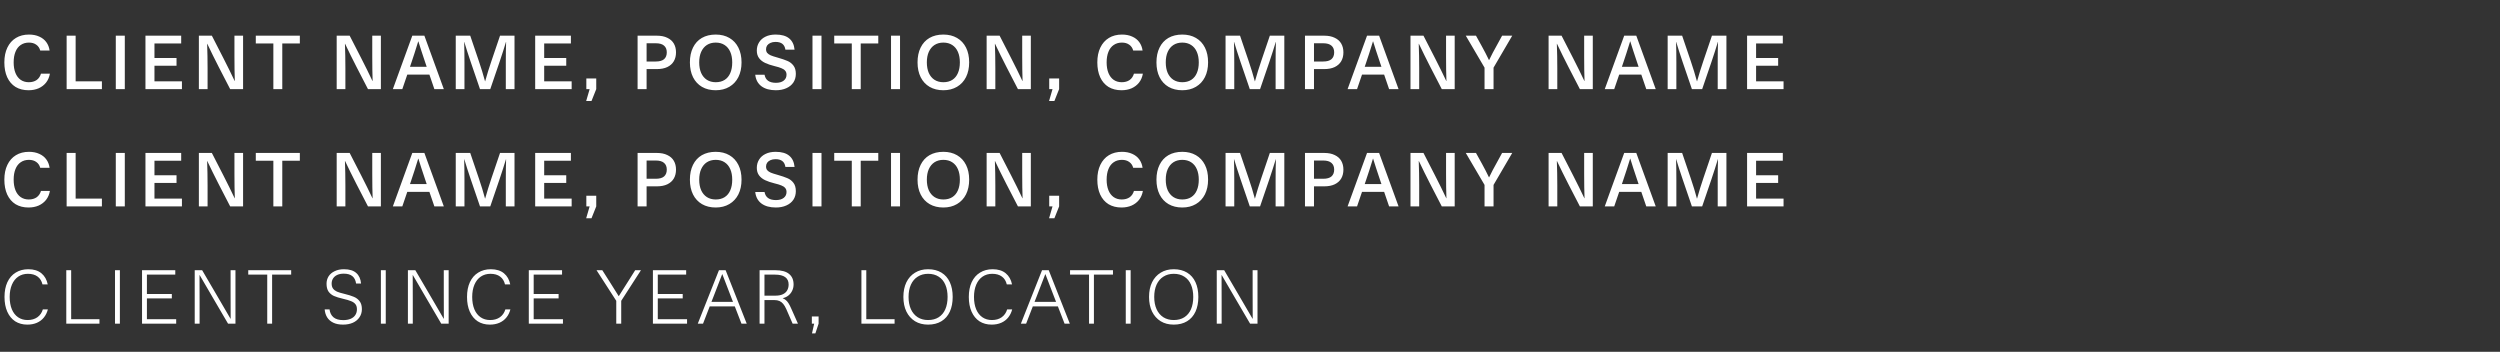 <svg width="533" height="75" viewBox="0 0 533 75" fill="none" xmlns="http://www.w3.org/2000/svg">
<rect x="0" y="0" width="533" height="75" fill="#333333" stroke="none"/>
<path d="M6.08 19.24C5.013 19.24 4.091 19.005 3.312 18.536C2.544 18.056 1.952 17.368 1.536 16.472C1.131 15.576 0.928 14.52 0.928 13.304C0.928 12.088 1.141 11.037 1.568 10.152C1.995 9.256 2.603 8.568 3.392 8.088C4.181 7.608 5.109 7.368 6.176 7.368C7.008 7.368 7.739 7.512 8.368 7.8C8.997 8.077 9.499 8.472 9.872 8.984C10.245 9.496 10.48 10.093 10.576 10.776H8.576C8.437 10.243 8.155 9.827 7.728 9.528C7.312 9.229 6.795 9.08 6.176 9.08C5.493 9.08 4.907 9.251 4.416 9.592C3.925 9.923 3.552 10.408 3.296 11.048C3.04 11.677 2.912 12.429 2.912 13.304C2.912 14.168 3.04 14.92 3.296 15.56C3.552 16.189 3.92 16.675 4.4 17.016C4.891 17.357 5.467 17.528 6.128 17.528C6.8 17.528 7.36 17.373 7.808 17.064C8.256 16.744 8.565 16.291 8.736 15.704H10.64C10.512 16.44 10.24 17.075 9.824 17.608C9.408 18.131 8.88 18.536 8.24 18.824C7.6 19.101 6.88 19.24 6.08 19.24ZM21.726 19H14.206V7.608H16.126V17.336H21.726V19ZM24.688 7.608H26.608V19H24.688V7.608ZM32.932 12.36H37.636V14.008H32.932V17.336H38.788V19H31.012V7.608H38.629V9.272H32.932V12.36ZM46.608 14.232C45.744 12.547 44.939 10.915 44.192 9.336H44.16C44.224 11.064 44.256 12.792 44.256 14.52V19H42.4V7.608H45.168L47.616 12.376C48.48 14.061 49.285 15.693 50.032 17.272H50.064C50.011 15.832 49.984 14.104 49.984 12.088V7.608H51.824V19H49.072L46.608 14.232ZM60.183 19H58.279V9.272H54.535V7.608H63.927V9.272H60.183V19ZM75.989 14.232C75.125 12.547 74.32 10.915 73.573 9.336H73.541C73.605 11.064 73.637 12.792 73.637 14.52V19H71.781V7.608H74.549L76.997 12.376C77.861 14.061 78.667 15.693 79.413 17.272H79.445C79.392 15.832 79.365 14.104 79.365 12.088V7.608H81.205V19H78.453L75.989 14.232ZM85.774 19H83.758L87.902 7.608H90.478L94.622 19H92.606L91.55 15.912H86.83L85.774 19ZM90.67 13.352C90.03 11.453 89.539 9.944 89.198 8.824H89.166C88.6 10.669 88.115 12.179 87.71 13.352L87.406 14.248H90.974L90.67 13.352ZM107.838 13.272C107.838 11.672 107.859 10.232 107.902 8.952H107.87C107.496 10.2 107.038 11.629 106.494 13.24L104.526 19H102.334L100.366 13.24C99.822 11.629 99.363 10.2 98.99 8.952H98.958C99 10.232 99.022 11.672 99.022 13.272V19H97.166V7.608H100.254L102.094 13.032C102.595 14.493 103.032 15.923 103.406 17.32H103.438C103.854 15.837 104.296 14.408 104.766 13.032L106.606 7.608H109.694V19H107.838V13.272ZM116.02 12.36H120.724V14.008H116.02V17.336H121.876V19H114.1V7.608H121.716V9.272H116.02V12.36ZM124.975 21.528L125.711 19H125.007V16.728H127.119V19L126.111 21.528H124.975ZM140.046 7.608C140.921 7.608 141.662 7.757 142.27 8.056C142.889 8.344 143.353 8.755 143.662 9.288C143.972 9.821 144.126 10.445 144.126 11.16C144.126 11.885 143.972 12.515 143.662 13.048C143.353 13.581 142.889 13.997 142.27 14.296C141.662 14.584 140.921 14.728 140.046 14.728H137.854V19H135.934V7.608H140.046ZM139.822 13.112C140.612 13.112 141.198 12.947 141.582 12.616C141.966 12.275 142.158 11.789 142.158 11.16C142.158 10.541 141.966 10.067 141.582 9.736C141.198 9.395 140.612 9.224 139.822 9.224H137.854V13.112H139.822ZM152.591 7.368C153.711 7.368 154.682 7.608 155.503 8.088C156.335 8.568 156.975 9.256 157.423 10.152C157.871 11.037 158.095 12.088 158.095 13.304C158.095 14.499 157.871 15.544 157.423 16.44C156.975 17.325 156.335 18.013 155.503 18.504C154.671 18.995 153.701 19.24 152.591 19.24C151.471 19.24 150.495 19 149.663 18.52C148.842 18.04 148.207 17.357 147.759 16.472C147.311 15.576 147.087 14.52 147.087 13.304C147.087 12.088 147.306 11.037 147.743 10.152C148.181 9.256 148.81 8.568 149.631 8.088C150.463 7.608 151.45 7.368 152.591 7.368ZM152.591 9.08C151.866 9.08 151.237 9.251 150.703 9.592C150.181 9.933 149.775 10.424 149.487 11.064C149.21 11.693 149.071 12.44 149.071 13.304C149.071 14.168 149.21 14.92 149.487 15.56C149.775 16.189 150.181 16.675 150.703 17.016C151.237 17.357 151.866 17.528 152.591 17.528C153.338 17.528 153.973 17.363 154.495 17.032C155.029 16.691 155.429 16.205 155.695 15.576C155.973 14.947 156.111 14.189 156.111 13.304C156.111 12.44 155.973 11.693 155.695 11.064C155.418 10.424 155.013 9.933 154.479 9.592C153.957 9.251 153.327 9.08 152.591 9.08ZM165.416 19.24C164.136 19.24 163.112 18.957 162.344 18.392C161.576 17.816 161.133 16.995 161.016 15.928H163C163.202 17.08 164.013 17.656 165.432 17.656C166.136 17.656 166.685 17.501 167.08 17.192C167.485 16.883 167.688 16.461 167.688 15.928C167.688 15.576 167.592 15.293 167.4 15.08C167.218 14.856 166.946 14.675 166.584 14.536C166.232 14.387 165.741 14.237 165.112 14.088C164.333 13.896 163.672 13.672 163.128 13.416C162.584 13.16 162.152 12.819 161.832 12.392C161.512 11.965 161.352 11.427 161.352 10.776C161.352 10.125 161.512 9.544 161.832 9.032C162.152 8.509 162.61 8.104 163.208 7.816C163.816 7.517 164.536 7.368 165.368 7.368C166.637 7.368 167.602 7.645 168.264 8.2C168.925 8.744 169.304 9.539 169.4 10.584H167.448C167.362 10.029 167.149 9.619 166.808 9.352C166.466 9.075 165.976 8.936 165.336 8.936C164.93 8.936 164.573 9.005 164.264 9.144C163.965 9.272 163.73 9.453 163.56 9.688C163.4 9.923 163.32 10.189 163.32 10.488C163.32 10.808 163.4 11.069 163.56 11.272C163.73 11.475 163.981 11.651 164.312 11.8C164.642 11.939 165.117 12.093 165.736 12.264C166.642 12.52 167.352 12.76 167.864 12.984C168.386 13.197 168.818 13.528 169.16 13.976C169.501 14.413 169.672 15.005 169.672 15.752C169.672 16.445 169.496 17.059 169.144 17.592C168.792 18.115 168.29 18.52 167.64 18.808C167 19.096 166.258 19.24 165.416 19.24ZM173.222 7.608H175.142V19H173.222V7.608ZM183.505 19H181.601V9.272H177.857V7.608H187.249V9.272H183.505V19ZM189.966 7.608H191.886V19H189.966V7.608ZM201.123 7.368C202.243 7.368 203.213 7.608 204.035 8.088C204.867 8.568 205.507 9.256 205.955 10.152C206.403 11.037 206.627 12.088 206.627 13.304C206.627 14.499 206.403 15.544 205.955 16.44C205.507 17.325 204.867 18.013 204.035 18.504C203.203 18.995 202.232 19.24 201.123 19.24C200.003 19.24 199.027 19 198.195 18.52C197.373 18.04 196.739 17.357 196.291 16.472C195.843 15.576 195.619 14.52 195.619 13.304C195.619 12.088 195.837 11.037 196.275 10.152C196.712 9.256 197.341 8.568 198.163 8.088C198.995 7.608 199.981 7.368 201.123 7.368ZM201.123 9.08C200.397 9.08 199.768 9.251 199.235 9.592C198.712 9.933 198.307 10.424 198.019 11.064C197.741 11.693 197.603 12.44 197.603 13.304C197.603 14.168 197.741 14.92 198.019 15.56C198.307 16.189 198.712 16.675 199.235 17.016C199.768 17.357 200.397 17.528 201.123 17.528C201.869 17.528 202.504 17.363 203.027 17.032C203.56 16.691 203.96 16.205 204.227 15.576C204.504 14.947 204.643 14.189 204.643 13.304C204.643 12.44 204.504 11.693 204.227 11.064C203.949 10.424 203.544 9.933 203.011 9.592C202.488 9.251 201.859 9.08 201.123 9.08ZM214.558 14.232C213.694 12.547 212.889 10.915 212.142 9.336H212.11C212.174 11.064 212.206 12.792 212.206 14.52V19H210.35V7.608H213.118L215.566 12.376C216.43 14.061 217.235 15.693 217.982 17.272H218.014C217.961 15.832 217.934 14.104 217.934 12.088V7.608H219.774V19H217.022L214.558 14.232ZM223.663 21.528L224.399 19H223.695V16.728H225.807V19L224.799 21.528H223.663ZM239.102 19.24C238.035 19.24 237.113 19.005 236.334 18.536C235.566 18.056 234.974 17.368 234.558 16.472C234.153 15.576 233.95 14.52 233.95 13.304C233.95 12.088 234.163 11.037 234.59 10.152C235.017 9.256 235.625 8.568 236.414 8.088C237.203 7.608 238.131 7.368 239.198 7.368C240.03 7.368 240.761 7.512 241.39 7.8C242.019 8.077 242.521 8.472 242.894 8.984C243.267 9.496 243.502 10.093 243.598 10.776H241.598C241.459 10.243 241.177 9.827 240.75 9.528C240.334 9.229 239.817 9.08 239.198 9.08C238.515 9.08 237.929 9.251 237.438 9.592C236.947 9.923 236.574 10.408 236.318 11.048C236.062 11.677 235.934 12.429 235.934 13.304C235.934 14.168 236.062 14.92 236.318 15.56C236.574 16.189 236.942 16.675 237.422 17.016C237.913 17.357 238.489 17.528 239.15 17.528C239.822 17.528 240.382 17.373 240.83 17.064C241.278 16.744 241.587 16.291 241.758 15.704H243.662C243.534 16.44 243.262 17.075 242.846 17.608C242.43 18.131 241.902 18.536 241.262 18.824C240.622 19.101 239.902 19.24 239.102 19.24ZM252.06 7.368C253.18 7.368 254.151 7.608 254.972 8.088C255.804 8.568 256.444 9.256 256.892 10.152C257.34 11.037 257.564 12.088 257.564 13.304C257.564 14.499 257.34 15.544 256.892 16.44C256.444 17.325 255.804 18.013 254.972 18.504C254.14 18.995 253.169 19.24 252.06 19.24C250.94 19.24 249.964 19 249.132 18.52C248.311 18.04 247.676 17.357 247.228 16.472C246.78 15.576 246.556 14.52 246.556 13.304C246.556 12.088 246.775 11.037 247.212 10.152C247.649 9.256 248.279 8.568 249.1 8.088C249.932 7.608 250.919 7.368 252.06 7.368ZM252.06 9.08C251.335 9.08 250.705 9.251 250.172 9.592C249.649 9.933 249.244 10.424 248.956 11.064C248.679 11.693 248.54 12.44 248.54 13.304C248.54 14.168 248.679 14.92 248.956 15.56C249.244 16.189 249.649 16.675 250.172 17.016C250.705 17.357 251.335 17.528 252.06 17.528C252.807 17.528 253.441 17.363 253.964 17.032C254.497 16.691 254.897 16.205 255.164 15.576C255.441 14.947 255.58 14.189 255.58 13.304C255.58 12.44 255.441 11.693 255.164 11.064C254.887 10.424 254.481 9.933 253.948 9.592C253.425 9.251 252.796 9.08 252.06 9.08ZM271.96 13.272C271.96 11.672 271.981 10.232 272.024 8.952H271.992C271.618 10.2 271.16 11.629 270.616 13.24L268.648 19H266.456L264.488 13.24C263.944 11.629 263.485 10.2 263.112 8.952H263.08C263.122 10.232 263.144 11.672 263.144 13.272V19H261.288V7.608H264.376L266.216 13.032C266.717 14.493 267.154 15.923 267.528 17.32H267.56C267.976 15.837 268.418 14.408 268.888 13.032L270.728 7.608H273.816V19H271.96V13.272ZM282.334 7.608C283.209 7.608 283.95 7.757 284.558 8.056C285.177 8.344 285.641 8.755 285.95 9.288C286.259 9.821 286.414 10.445 286.414 11.16C286.414 11.885 286.259 12.515 285.95 13.048C285.641 13.581 285.177 13.997 284.558 14.296C283.95 14.584 283.209 14.728 282.334 14.728H280.142V19H278.222V7.608H282.334ZM282.11 13.112C282.899 13.112 283.486 12.947 283.87 12.616C284.254 12.275 284.446 11.789 284.446 11.16C284.446 10.541 284.254 10.067 283.87 9.736C283.486 9.395 282.899 9.224 282.11 9.224H280.142V13.112H282.11ZM289.324 19H287.308L291.452 7.608H294.028L298.172 19H296.156L295.1 15.912H290.38L289.324 19ZM294.22 13.352C293.58 11.453 293.089 9.944 292.748 8.824H292.716C292.15 10.669 291.665 12.179 291.26 13.352L290.956 14.248H294.524L294.22 13.352ZM304.924 14.232C304.06 12.547 303.254 10.915 302.508 9.336H302.476C302.54 11.064 302.572 12.792 302.572 14.52V19H300.716V7.608H303.484L305.932 12.376C306.796 14.061 307.601 15.693 308.348 17.272H308.38C308.326 15.832 308.3 14.104 308.3 12.088V7.608H310.14V19H307.388L304.924 14.232ZM316.504 14.424L312.504 7.608H314.68L315.928 9.864C316.462 10.824 316.968 11.805 317.448 12.808H317.48C317.992 11.741 318.504 10.76 319.016 9.864L320.248 7.608H322.408L318.424 14.424V19H316.504V14.424ZM334.367 14.232C333.503 12.547 332.698 10.915 331.951 9.336H331.919C331.983 11.064 332.015 12.792 332.015 14.52V19H330.159V7.608H332.927L335.375 12.376C336.239 14.061 337.045 15.693 337.791 17.272H337.823C337.77 15.832 337.743 14.104 337.743 12.088V7.608H339.583V19H336.831L334.367 14.232ZM344.152 19H342.136L346.28 7.608H348.856L353 19H350.984L349.928 15.912H345.208L344.152 19ZM349.048 13.352C348.408 11.453 347.917 9.944 347.576 8.824H347.544C346.979 10.669 346.493 12.179 346.088 13.352L345.784 14.248H349.352L349.048 13.352ZM366.216 13.272C366.216 11.672 366.237 10.232 366.28 8.952H366.248C365.874 10.2 365.416 11.629 364.872 13.24L362.904 19H360.712L358.744 13.24C358.2 11.629 357.741 10.2 357.368 8.952H357.336C357.378 10.232 357.4 11.672 357.4 13.272V19H355.544V7.608H358.632L360.472 13.032C360.973 14.493 361.41 15.923 361.784 17.32H361.816C362.232 15.837 362.674 14.408 363.144 13.032L364.984 7.608H368.072V19H366.216V13.272ZM374.398 12.36H379.102V14.008H374.398V17.336H380.254V19H372.478V7.608H380.094V9.272H374.398V12.36ZM6.08 44.24C5.013 44.24 4.091 44.005 3.312 43.536C2.544 43.056 1.952 42.368 1.536 41.472C1.131 40.576 0.928 39.52 0.928 38.304C0.928 37.088 1.141 36.037 1.568 35.152C1.995 34.256 2.603 33.568 3.392 33.088C4.181 32.608 5.109 32.368 6.176 32.368C7.008 32.368 7.739 32.512 8.368 32.8C8.997 33.077 9.499 33.472 9.872 33.984C10.245 34.496 10.48 35.093 10.576 35.776H8.576C8.437 35.243 8.155 34.827 7.728 34.528C7.312 34.229 6.795 34.08 6.176 34.08C5.493 34.08 4.907 34.251 4.416 34.592C3.925 34.923 3.552 35.408 3.296 36.048C3.04 36.677 2.912 37.429 2.912 38.304C2.912 39.168 3.04 39.92 3.296 40.56C3.552 41.189 3.92 41.675 4.4 42.016C4.891 42.357 5.467 42.528 6.128 42.528C6.8 42.528 7.36 42.373 7.808 42.064C8.256 41.744 8.565 41.291 8.736 40.704H10.64C10.512 41.44 10.24 42.075 9.824 42.608C9.408 43.131 8.88 43.536 8.24 43.824C7.6 44.101 6.88 44.24 6.08 44.24ZM21.726 44H14.206V32.608H16.126V42.336H21.726V44ZM24.688 32.608H26.608V44H24.688V32.608ZM32.932 37.36H37.636V39.008H32.932V42.336H38.788V44H31.012V32.608H38.629V34.272H32.932V37.36ZM46.608 39.232C45.744 37.547 44.939 35.915 44.192 34.336H44.16C44.224 36.064 44.256 37.792 44.256 39.52V44H42.4V32.608H45.168L47.616 37.376C48.48 39.061 49.285 40.693 50.032 42.272H50.064C50.011 40.832 49.984 39.104 49.984 37.088V32.608H51.824V44H49.072L46.608 39.232ZM60.183 44H58.279V34.272H54.535V32.608H63.927V34.272H60.183V44ZM75.989 39.232C75.125 37.547 74.32 35.915 73.573 34.336H73.541C73.605 36.064 73.637 37.792 73.637 39.52V44H71.781V32.608H74.549L76.997 37.376C77.861 39.061 78.667 40.693 79.413 42.272H79.445C79.392 40.832 79.365 39.104 79.365 37.088V32.608H81.205V44H78.453L75.989 39.232ZM85.774 44H83.758L87.902 32.608H90.478L94.622 44H92.606L91.55 40.912H86.83L85.774 44ZM90.67 38.352C90.03 36.453 89.539 34.944 89.198 33.824H89.166C88.6 35.669 88.115 37.179 87.71 38.352L87.406 39.248H90.974L90.67 38.352ZM107.838 38.272C107.838 36.672 107.859 35.232 107.902 33.952H107.87C107.496 35.2 107.038 36.629 106.494 38.24L104.526 44H102.334L100.366 38.24C99.822 36.629 99.363 35.2 98.99 33.952H98.958C99 35.232 99.022 36.672 99.022 38.272V44H97.166V32.608H100.254L102.094 38.032C102.595 39.493 103.032 40.923 103.406 42.32H103.438C103.854 40.837 104.296 39.408 104.766 38.032L106.606 32.608H109.694V44H107.838V38.272ZM116.02 37.36H120.724V39.008H116.02V42.336H121.876V44H114.1V32.608H121.716V34.272H116.02V37.36ZM124.975 46.528L125.711 44H125.007V41.728H127.119V44L126.111 46.528H124.975ZM140.046 32.608C140.921 32.608 141.662 32.757 142.27 33.056C142.889 33.344 143.353 33.755 143.662 34.288C143.972 34.821 144.126 35.445 144.126 36.16C144.126 36.885 143.972 37.515 143.662 38.048C143.353 38.581 142.889 38.997 142.27 39.296C141.662 39.584 140.921 39.728 140.046 39.728H137.854V44H135.934V32.608H140.046ZM139.822 38.112C140.612 38.112 141.198 37.947 141.582 37.616C141.966 37.275 142.158 36.789 142.158 36.16C142.158 35.541 141.966 35.067 141.582 34.736C141.198 34.395 140.612 34.224 139.822 34.224H137.854V38.112H139.822ZM152.591 32.368C153.711 32.368 154.682 32.608 155.503 33.088C156.335 33.568 156.975 34.256 157.423 35.152C157.871 36.037 158.095 37.088 158.095 38.304C158.095 39.499 157.871 40.544 157.423 41.44C156.975 42.325 156.335 43.013 155.503 43.504C154.671 43.995 153.701 44.24 152.591 44.24C151.471 44.24 150.495 44 149.663 43.52C148.842 43.04 148.207 42.357 147.759 41.472C147.311 40.576 147.087 39.52 147.087 38.304C147.087 37.088 147.306 36.037 147.743 35.152C148.181 34.256 148.81 33.568 149.631 33.088C150.463 32.608 151.45 32.368 152.591 32.368ZM152.591 34.08C151.866 34.08 151.237 34.251 150.703 34.592C150.181 34.933 149.775 35.424 149.487 36.064C149.21 36.693 149.071 37.44 149.071 38.304C149.071 39.168 149.21 39.92 149.487 40.56C149.775 41.189 150.181 41.675 150.703 42.016C151.237 42.357 151.866 42.528 152.591 42.528C153.338 42.528 153.973 42.363 154.495 42.032C155.029 41.691 155.429 41.205 155.695 40.576C155.973 39.947 156.111 39.189 156.111 38.304C156.111 37.44 155.973 36.693 155.695 36.064C155.418 35.424 155.013 34.933 154.479 34.592C153.957 34.251 153.327 34.08 152.591 34.08ZM165.416 44.24C164.136 44.24 163.112 43.957 162.344 43.392C161.576 42.816 161.133 41.995 161.016 40.928H163C163.202 42.08 164.013 42.656 165.432 42.656C166.136 42.656 166.685 42.501 167.08 42.192C167.485 41.883 167.688 41.461 167.688 40.928C167.688 40.576 167.592 40.293 167.4 40.08C167.218 39.856 166.946 39.675 166.584 39.536C166.232 39.387 165.741 39.237 165.112 39.088C164.333 38.896 163.672 38.672 163.128 38.416C162.584 38.16 162.152 37.819 161.832 37.392C161.512 36.965 161.352 36.427 161.352 35.776C161.352 35.125 161.512 34.544 161.832 34.032C162.152 33.509 162.61 33.104 163.208 32.816C163.816 32.517 164.536 32.368 165.368 32.368C166.637 32.368 167.602 32.645 168.264 33.2C168.925 33.744 169.304 34.539 169.4 35.584H167.448C167.362 35.029 167.149 34.619 166.808 34.352C166.466 34.075 165.976 33.936 165.336 33.936C164.93 33.936 164.573 34.005 164.264 34.144C163.965 34.272 163.73 34.453 163.56 34.688C163.4 34.923 163.32 35.189 163.32 35.488C163.32 35.808 163.4 36.069 163.56 36.272C163.73 36.475 163.981 36.651 164.312 36.8C164.642 36.939 165.117 37.093 165.736 37.264C166.642 37.52 167.352 37.76 167.864 37.984C168.386 38.197 168.818 38.528 169.16 38.976C169.501 39.413 169.672 40.005 169.672 40.752C169.672 41.445 169.496 42.059 169.144 42.592C168.792 43.115 168.29 43.52 167.64 43.808C167 44.096 166.258 44.24 165.416 44.24ZM173.222 32.608H175.142V44H173.222V32.608ZM183.505 44H181.601V34.272H177.857V32.608H187.249V34.272H183.505V44ZM189.966 32.608H191.886V44H189.966V32.608ZM201.123 32.368C202.243 32.368 203.213 32.608 204.035 33.088C204.867 33.568 205.507 34.256 205.955 35.152C206.403 36.037 206.627 37.088 206.627 38.304C206.627 39.499 206.403 40.544 205.955 41.44C205.507 42.325 204.867 43.013 204.035 43.504C203.203 43.995 202.232 44.24 201.123 44.24C200.003 44.24 199.027 44 198.195 43.52C197.373 43.04 196.739 42.357 196.291 41.472C195.843 40.576 195.619 39.52 195.619 38.304C195.619 37.088 195.837 36.037 196.275 35.152C196.712 34.256 197.341 33.568 198.163 33.088C198.995 32.608 199.981 32.368 201.123 32.368ZM201.123 34.08C200.397 34.08 199.768 34.251 199.235 34.592C198.712 34.933 198.307 35.424 198.019 36.064C197.741 36.693 197.603 37.44 197.603 38.304C197.603 39.168 197.741 39.92 198.019 40.56C198.307 41.189 198.712 41.675 199.235 42.016C199.768 42.357 200.397 42.528 201.123 42.528C201.869 42.528 202.504 42.363 203.027 42.032C203.56 41.691 203.96 41.205 204.227 40.576C204.504 39.947 204.643 39.189 204.643 38.304C204.643 37.44 204.504 36.693 204.227 36.064C203.949 35.424 203.544 34.933 203.011 34.592C202.488 34.251 201.859 34.08 201.123 34.08ZM214.558 39.232C213.694 37.547 212.889 35.915 212.142 34.336H212.11C212.174 36.064 212.206 37.792 212.206 39.52V44H210.35V32.608H213.118L215.566 37.376C216.43 39.061 217.235 40.693 217.982 42.272H218.014C217.961 40.832 217.934 39.104 217.934 37.088V32.608H219.774V44H217.022L214.558 39.232ZM223.663 46.528L224.399 44H223.695V41.728H225.807V44L224.799 46.528H223.663ZM239.102 44.24C238.035 44.24 237.113 44.005 236.334 43.536C235.566 43.056 234.974 42.368 234.558 41.472C234.153 40.576 233.95 39.52 233.95 38.304C233.95 37.088 234.163 36.037 234.59 35.152C235.017 34.256 235.625 33.568 236.414 33.088C237.203 32.608 238.131 32.368 239.198 32.368C240.03 32.368 240.761 32.512 241.39 32.8C242.019 33.077 242.521 33.472 242.894 33.984C243.267 34.496 243.502 35.093 243.598 35.776H241.598C241.459 35.243 241.177 34.827 240.75 34.528C240.334 34.229 239.817 34.08 239.198 34.08C238.515 34.08 237.929 34.251 237.438 34.592C236.947 34.923 236.574 35.408 236.318 36.048C236.062 36.677 235.934 37.429 235.934 38.304C235.934 39.168 236.062 39.92 236.318 40.56C236.574 41.189 236.942 41.675 237.422 42.016C237.913 42.357 238.489 42.528 239.15 42.528C239.822 42.528 240.382 42.373 240.83 42.064C241.278 41.744 241.587 41.291 241.758 40.704H243.662C243.534 41.44 243.262 42.075 242.846 42.608C242.43 43.131 241.902 43.536 241.262 43.824C240.622 44.101 239.902 44.24 239.102 44.24ZM252.06 32.368C253.18 32.368 254.151 32.608 254.972 33.088C255.804 33.568 256.444 34.256 256.892 35.152C257.34 36.037 257.564 37.088 257.564 38.304C257.564 39.499 257.34 40.544 256.892 41.44C256.444 42.325 255.804 43.013 254.972 43.504C254.14 43.995 253.169 44.24 252.06 44.24C250.94 44.24 249.964 44 249.132 43.52C248.311 43.04 247.676 42.357 247.228 41.472C246.78 40.576 246.556 39.52 246.556 38.304C246.556 37.088 246.775 36.037 247.212 35.152C247.649 34.256 248.279 33.568 249.1 33.088C249.932 32.608 250.919 32.368 252.06 32.368ZM252.06 34.08C251.335 34.08 250.705 34.251 250.172 34.592C249.649 34.933 249.244 35.424 248.956 36.064C248.679 36.693 248.54 37.44 248.54 38.304C248.54 39.168 248.679 39.92 248.956 40.56C249.244 41.189 249.649 41.675 250.172 42.016C250.705 42.357 251.335 42.528 252.06 42.528C252.807 42.528 253.441 42.363 253.964 42.032C254.497 41.691 254.897 41.205 255.164 40.576C255.441 39.947 255.58 39.189 255.58 38.304C255.58 37.44 255.441 36.693 255.164 36.064C254.887 35.424 254.481 34.933 253.948 34.592C253.425 34.251 252.796 34.08 252.06 34.08ZM271.96 38.272C271.96 36.672 271.981 35.232 272.024 33.952H271.992C271.618 35.2 271.16 36.629 270.616 38.24L268.648 44H266.456L264.488 38.24C263.944 36.629 263.485 35.2 263.112 33.952H263.08C263.122 35.232 263.144 36.672 263.144 38.272V44H261.288V32.608H264.376L266.216 38.032C266.717 39.493 267.154 40.923 267.528 42.32H267.56C267.976 40.837 268.418 39.408 268.888 38.032L270.728 32.608H273.816V44H271.96V38.272ZM282.334 32.608C283.209 32.608 283.95 32.757 284.558 33.056C285.177 33.344 285.641 33.755 285.95 34.288C286.259 34.821 286.414 35.445 286.414 36.16C286.414 36.885 286.259 37.515 285.95 38.048C285.641 38.581 285.177 38.997 284.558 39.296C283.95 39.584 283.209 39.728 282.334 39.728H280.142V44H278.222V32.608H282.334ZM282.11 38.112C282.899 38.112 283.486 37.947 283.87 37.616C284.254 37.275 284.446 36.789 284.446 36.16C284.446 35.541 284.254 35.067 283.87 34.736C283.486 34.395 282.899 34.224 282.11 34.224H280.142V38.112H282.11ZM289.324 44H287.308L291.452 32.608H294.028L298.172 44H296.156L295.1 40.912H290.38L289.324 44ZM294.22 38.352C293.58 36.453 293.089 34.944 292.748 33.824H292.716C292.15 35.669 291.665 37.179 291.26 38.352L290.956 39.248H294.524L294.22 38.352ZM304.924 39.232C304.06 37.547 303.254 35.915 302.508 34.336H302.476C302.54 36.064 302.572 37.792 302.572 39.52V44H300.716V32.608H303.484L305.932 37.376C306.796 39.061 307.601 40.693 308.348 42.272H308.38C308.326 40.832 308.3 39.104 308.3 37.088V32.608H310.14V44H307.388L304.924 39.232ZM316.504 39.424L312.504 32.608H314.68L315.928 34.864C316.462 35.824 316.968 36.805 317.448 37.808H317.48C317.992 36.741 318.504 35.76 319.016 34.864L320.248 32.608H322.408L318.424 39.424V44H316.504V39.424ZM334.367 39.232C333.503 37.547 332.698 35.915 331.951 34.336H331.919C331.983 36.064 332.015 37.792 332.015 39.52V44H330.159V32.608H332.927L335.375 37.376C336.239 39.061 337.045 40.693 337.791 42.272H337.823C337.77 40.832 337.743 39.104 337.743 37.088V32.608H339.583V44H336.831L334.367 39.232ZM344.152 44H342.136L346.28 32.608H348.856L353 44H350.984L349.928 40.912H345.208L344.152 44ZM349.048 38.352C348.408 36.453 347.917 34.944 347.576 33.824H347.544C346.979 35.669 346.493 37.179 346.088 38.352L345.784 39.248H349.352L349.048 38.352ZM366.216 38.272C366.216 36.672 366.237 35.232 366.28 33.952H366.248C365.874 35.2 365.416 36.629 364.872 38.24L362.904 44H360.712L358.744 38.24C358.2 36.629 357.741 35.2 357.368 33.952H357.336C357.378 35.232 357.4 36.672 357.4 38.272V44H355.544V32.608H358.632L360.472 38.032C360.973 39.493 361.41 40.923 361.784 42.32H361.816C362.232 40.837 362.674 39.408 363.144 38.032L364.984 32.608H368.072V44H366.216V38.272ZM374.398 37.36H379.102V39.008H374.398V42.336H380.254V44H372.478V32.608H380.094V34.272H374.398V37.36ZM5.824 69.208C4.832 69.208 3.968 68.973 3.232 68.504C2.507 68.024 1.947 67.341 1.552 66.456C1.157 65.571 0.96 64.52 0.96 63.304C0.96 62.099 1.163 61.053 1.568 60.168C1.984 59.272 2.576 58.589 3.344 58.12C4.112 57.64 5.008 57.4 6.032 57.4C7.205 57.4 8.139 57.688 8.832 58.264C9.525 58.84 9.973 59.629 10.176 60.632H9.056C8.885 59.907 8.539 59.352 8.016 58.968C7.493 58.573 6.805 58.376 5.952 58.376C5.173 58.376 4.491 58.573 3.904 58.968C3.317 59.363 2.864 59.933 2.544 60.68C2.224 61.427 2.064 62.301 2.064 63.304C2.064 64.317 2.219 65.197 2.528 65.944C2.837 66.68 3.28 67.245 3.856 67.64C4.432 68.035 5.109 68.232 5.888 68.232C6.709 68.232 7.403 68.035 7.968 67.64C8.533 67.235 8.923 66.675 9.136 65.96H10.208C10.037 66.621 9.755 67.197 9.36 67.688C8.965 68.179 8.464 68.557 7.856 68.824C7.259 69.08 6.581 69.208 5.824 69.208ZM21.204 69H14.132V57.608H15.172V68.056H21.204V69ZM24.519 57.608H25.559V69H24.519V57.608ZM31.322 62.68H36.634V63.624H31.322V68.056H37.562V69H30.282V57.608H37.37V58.552H31.322V62.68ZM45.657 63.944C44.718 62.355 43.689 60.589 42.569 58.648H42.537L42.553 64.344V69H41.513V57.608H43.097L46.057 62.664C46.996 64.253 48.025 66.019 49.145 67.96H49.177C49.166 66.691 49.161 64.792 49.161 62.264V57.608H50.201V69H48.617L45.657 63.944ZM58.014 69H56.974V58.552H52.926V57.608H62.078V58.552H58.014V69ZM73.138 69.208C72.306 69.208 71.607 69.069 71.042 68.792C70.477 68.515 70.044 68.136 69.746 67.656C69.447 67.165 69.271 66.6 69.218 65.96H70.258C70.343 66.675 70.621 67.235 71.09 67.64C71.57 68.045 72.263 68.248 73.17 68.248C73.778 68.248 74.3 68.157 74.738 67.976C75.186 67.784 75.522 67.517 75.746 67.176C75.981 66.824 76.098 66.408 76.098 65.928C76.098 65.48 75.991 65.123 75.778 64.856C75.575 64.589 75.26 64.371 74.834 64.2C74.418 64.029 73.837 63.859 73.09 63.688C72.3 63.507 71.666 63.309 71.186 63.096C70.706 62.872 70.322 62.557 70.034 62.152C69.757 61.736 69.618 61.181 69.618 60.488C69.618 59.912 69.762 59.389 70.05 58.92C70.349 58.451 70.781 58.083 71.346 57.816C71.911 57.539 72.573 57.4 73.33 57.4C74.493 57.4 75.367 57.667 75.954 58.2C76.551 58.723 76.892 59.475 76.978 60.456H75.922C75.815 59.741 75.549 59.213 75.122 58.872C74.695 58.52 74.082 58.344 73.282 58.344C72.749 58.344 72.284 58.435 71.89 58.616C71.506 58.797 71.213 59.048 71.01 59.368C70.807 59.688 70.706 60.051 70.706 60.456C70.706 60.893 70.802 61.245 70.994 61.512C71.186 61.779 71.463 61.997 71.826 62.168C72.199 62.328 72.706 62.483 73.346 62.632C74.231 62.845 74.935 63.064 75.458 63.288C75.981 63.512 76.391 63.832 76.69 64.248C76.999 64.653 77.154 65.208 77.154 65.912C77.154 66.563 76.983 67.139 76.642 67.64C76.311 68.141 75.842 68.531 75.234 68.808C74.626 69.075 73.927 69.208 73.138 69.208ZM81.204 57.608H82.244V69H81.204V57.608ZM91.11 63.944C90.172 62.355 89.142 60.589 88.022 58.648H87.99L88.006 64.344V69H86.966V57.608H88.55L91.51 62.664C92.449 64.253 93.478 66.019 94.598 67.96H94.63C94.62 66.691 94.614 64.792 94.614 62.264V57.608H95.654V69H94.07L91.11 63.944ZM104.433 69.208C103.441 69.208 102.577 68.973 101.841 68.504C101.116 68.024 100.556 67.341 100.161 66.456C99.767 65.571 99.569 64.52 99.569 63.304C99.569 62.099 99.772 61.053 100.177 60.168C100.593 59.272 101.185 58.589 101.953 58.12C102.721 57.64 103.617 57.4 104.641 57.4C105.815 57.4 106.748 57.688 107.441 58.264C108.135 58.84 108.583 59.629 108.785 60.632H107.665C107.495 59.907 107.148 59.352 106.625 58.968C106.103 58.573 105.415 58.376 104.561 58.376C103.783 58.376 103.1 58.573 102.513 58.968C101.927 59.363 101.473 59.933 101.153 60.68C100.833 61.427 100.673 62.301 100.673 63.304C100.673 64.317 100.828 65.197 101.137 65.944C101.447 66.68 101.889 67.245 102.465 67.64C103.041 68.035 103.719 68.232 104.497 68.232C105.319 68.232 106.012 68.035 106.577 67.64C107.143 67.235 107.532 66.675 107.745 65.96H108.817C108.647 66.621 108.364 67.197 107.969 67.688C107.575 68.179 107.073 68.557 106.465 68.824C105.868 69.08 105.191 69.208 104.433 69.208ZM113.781 62.68H119.093V63.624H113.781V68.056H120.021V69H112.741V57.608H119.829V58.552H113.781V62.68ZM131.388 64.136L127.18 57.608H128.412L129.98 60.072L131.9 63.128H131.932C132.785 61.763 133.431 60.744 133.868 60.072L135.42 57.608H136.652L132.444 64.136V69H131.388V64.136ZM140.241 62.68H145.553V63.624H140.241V68.056H146.481V69H139.201V57.608H146.289V58.552H140.241V62.68ZM149.888 69H148.768L153.28 57.608H154.704L159.2 69H158.08L156.656 65.32H151.312L149.888 69ZM154 58.456H153.968C153.488 59.747 152.88 61.32 152.144 63.176L151.68 64.36H156.272L155.824 63.208L154 58.456ZM165.288 57.608C166.6 57.608 167.576 57.869 168.216 58.392C168.867 58.915 169.192 59.667 169.192 60.648C169.192 61.128 169.091 61.576 168.888 61.992C168.696 62.397 168.424 62.739 168.072 63.016C167.72 63.293 167.326 63.475 166.888 63.56V63.592C167.134 63.688 167.347 63.816 167.528 63.976C167.72 64.125 167.907 64.339 168.088 64.616C168.27 64.893 168.462 65.261 168.664 65.72L170.12 69H168.984L167.64 65.912C167.427 65.432 167.203 65.053 166.968 64.776C166.734 64.499 166.467 64.296 166.168 64.168C165.87 64.04 165.512 63.976 165.096 63.976H162.984V69H161.944V57.608H165.288ZM165.352 63.032C165.982 63.032 166.504 62.931 166.92 62.728C167.336 62.525 167.64 62.248 167.832 61.896C168.035 61.533 168.136 61.123 168.136 60.664C168.136 59.96 167.891 59.432 167.4 59.08C166.91 58.728 166.2 58.552 165.272 58.552H162.984V63.032H165.352ZM173.118 71.08L173.582 69H173.086V67.464H174.526V69L173.838 71.08H173.118ZM190.726 69H183.654V57.608H184.694V68.056H190.726V69ZM197.865 57.4C198.974 57.4 199.923 57.64 200.713 58.12C201.502 58.6 202.099 59.283 202.505 60.168C202.91 61.053 203.113 62.099 203.113 63.304C203.113 64.509 202.91 65.555 202.505 66.44C202.099 67.325 201.502 68.008 200.713 68.488C199.923 68.968 198.974 69.208 197.865 69.208C196.798 69.208 195.87 68.968 195.081 68.488C194.291 67.997 193.678 67.309 193.241 66.424C192.814 65.539 192.601 64.499 192.601 63.304C192.601 62.109 192.814 61.069 193.241 60.184C193.678 59.299 194.291 58.616 195.081 58.136C195.87 57.645 196.798 57.4 197.865 57.4ZM197.865 58.376C197.022 58.376 196.286 58.579 195.657 58.984C195.027 59.379 194.542 59.949 194.201 60.696C193.87 61.443 193.705 62.312 193.705 63.304C193.705 64.296 193.87 65.165 194.201 65.912C194.542 66.659 195.027 67.235 195.657 67.64C196.286 68.035 197.022 68.232 197.865 68.232C198.75 68.232 199.502 68.035 200.121 67.64C200.75 67.235 201.225 66.664 201.545 65.928C201.865 65.181 202.025 64.307 202.025 63.304C202.025 62.301 201.865 61.432 201.545 60.696C201.225 59.949 200.75 59.379 200.121 58.984C199.502 58.579 198.75 58.376 197.865 58.376ZM211.415 69.208C210.423 69.208 209.559 68.973 208.823 68.504C208.097 68.024 207.537 67.341 207.143 66.456C206.748 65.571 206.551 64.52 206.551 63.304C206.551 62.099 206.753 61.053 207.159 60.168C207.575 59.272 208.167 58.589 208.935 58.12C209.703 57.64 210.599 57.4 211.623 57.4C212.796 57.4 213.729 57.688 214.423 58.264C215.116 58.84 215.564 59.629 215.767 60.632H214.647C214.476 59.907 214.129 59.352 213.607 58.968C213.084 58.573 212.396 58.376 211.543 58.376C210.764 58.376 210.081 58.573 209.495 58.968C208.908 59.363 208.455 59.933 208.135 60.68C207.815 61.427 207.655 62.301 207.655 63.304C207.655 64.317 207.809 65.197 208.119 65.944C208.428 66.68 208.871 67.245 209.447 67.64C210.023 68.035 210.7 68.232 211.479 68.232C212.3 68.232 212.993 68.035 213.559 67.64C214.124 67.235 214.513 66.675 214.727 65.96H215.799C215.628 66.621 215.345 67.197 214.951 67.688C214.556 68.179 214.055 68.557 213.447 68.824C212.849 69.08 212.172 69.208 211.415 69.208ZM218.772 69H217.652L222.164 57.608H223.588L228.084 69H226.964L225.54 65.32H220.196L218.772 69ZM222.884 58.456H222.852C222.372 59.747 221.764 61.32 221.028 63.176L220.564 64.36H225.156L224.708 63.208L222.884 58.456ZM233.223 69H232.183V58.552H228.135V57.608H237.287V58.552H233.223V69ZM240.013 57.608H241.053V69H240.013V57.608ZM250.24 57.4C251.349 57.4 252.298 57.64 253.088 58.12C253.877 58.6 254.474 59.283 254.88 60.168C255.285 61.053 255.488 62.099 255.488 63.304C255.488 64.509 255.285 65.555 254.88 66.44C254.474 67.325 253.877 68.008 253.088 68.488C252.298 68.968 251.349 69.208 250.24 69.208C249.173 69.208 248.245 68.968 247.456 68.488C246.666 67.997 246.053 67.309 245.616 66.424C245.189 65.539 244.976 64.499 244.976 63.304C244.976 62.109 245.189 61.069 245.616 60.184C246.053 59.299 246.666 58.616 247.456 58.136C248.245 57.645 249.173 57.4 250.24 57.4ZM250.24 58.376C249.397 58.376 248.661 58.579 248.032 58.984C247.402 59.379 246.917 59.949 246.576 60.696C246.245 61.443 246.08 62.312 246.08 63.304C246.08 64.296 246.245 65.165 246.576 65.912C246.917 66.659 247.402 67.235 248.032 67.64C248.661 68.035 249.397 68.232 250.24 68.232C251.125 68.232 251.877 68.035 252.496 67.64C253.125 67.235 253.6 66.664 253.92 65.928C254.24 65.181 254.4 64.307 254.4 63.304C254.4 62.301 254.24 61.432 253.92 60.696C253.6 59.949 253.125 59.379 252.496 58.984C251.877 58.579 251.125 58.376 250.24 58.376ZM263.557 63.944C262.618 62.355 261.589 60.589 260.469 58.648H260.437L260.453 64.344V69H259.413V57.608H260.997L263.957 62.664C264.896 64.253 265.925 66.019 267.045 67.96H267.077C267.066 66.691 267.061 64.792 267.061 62.264V57.608H268.101V69H266.517L263.557 63.944Z" fill="white"/>
</svg>

